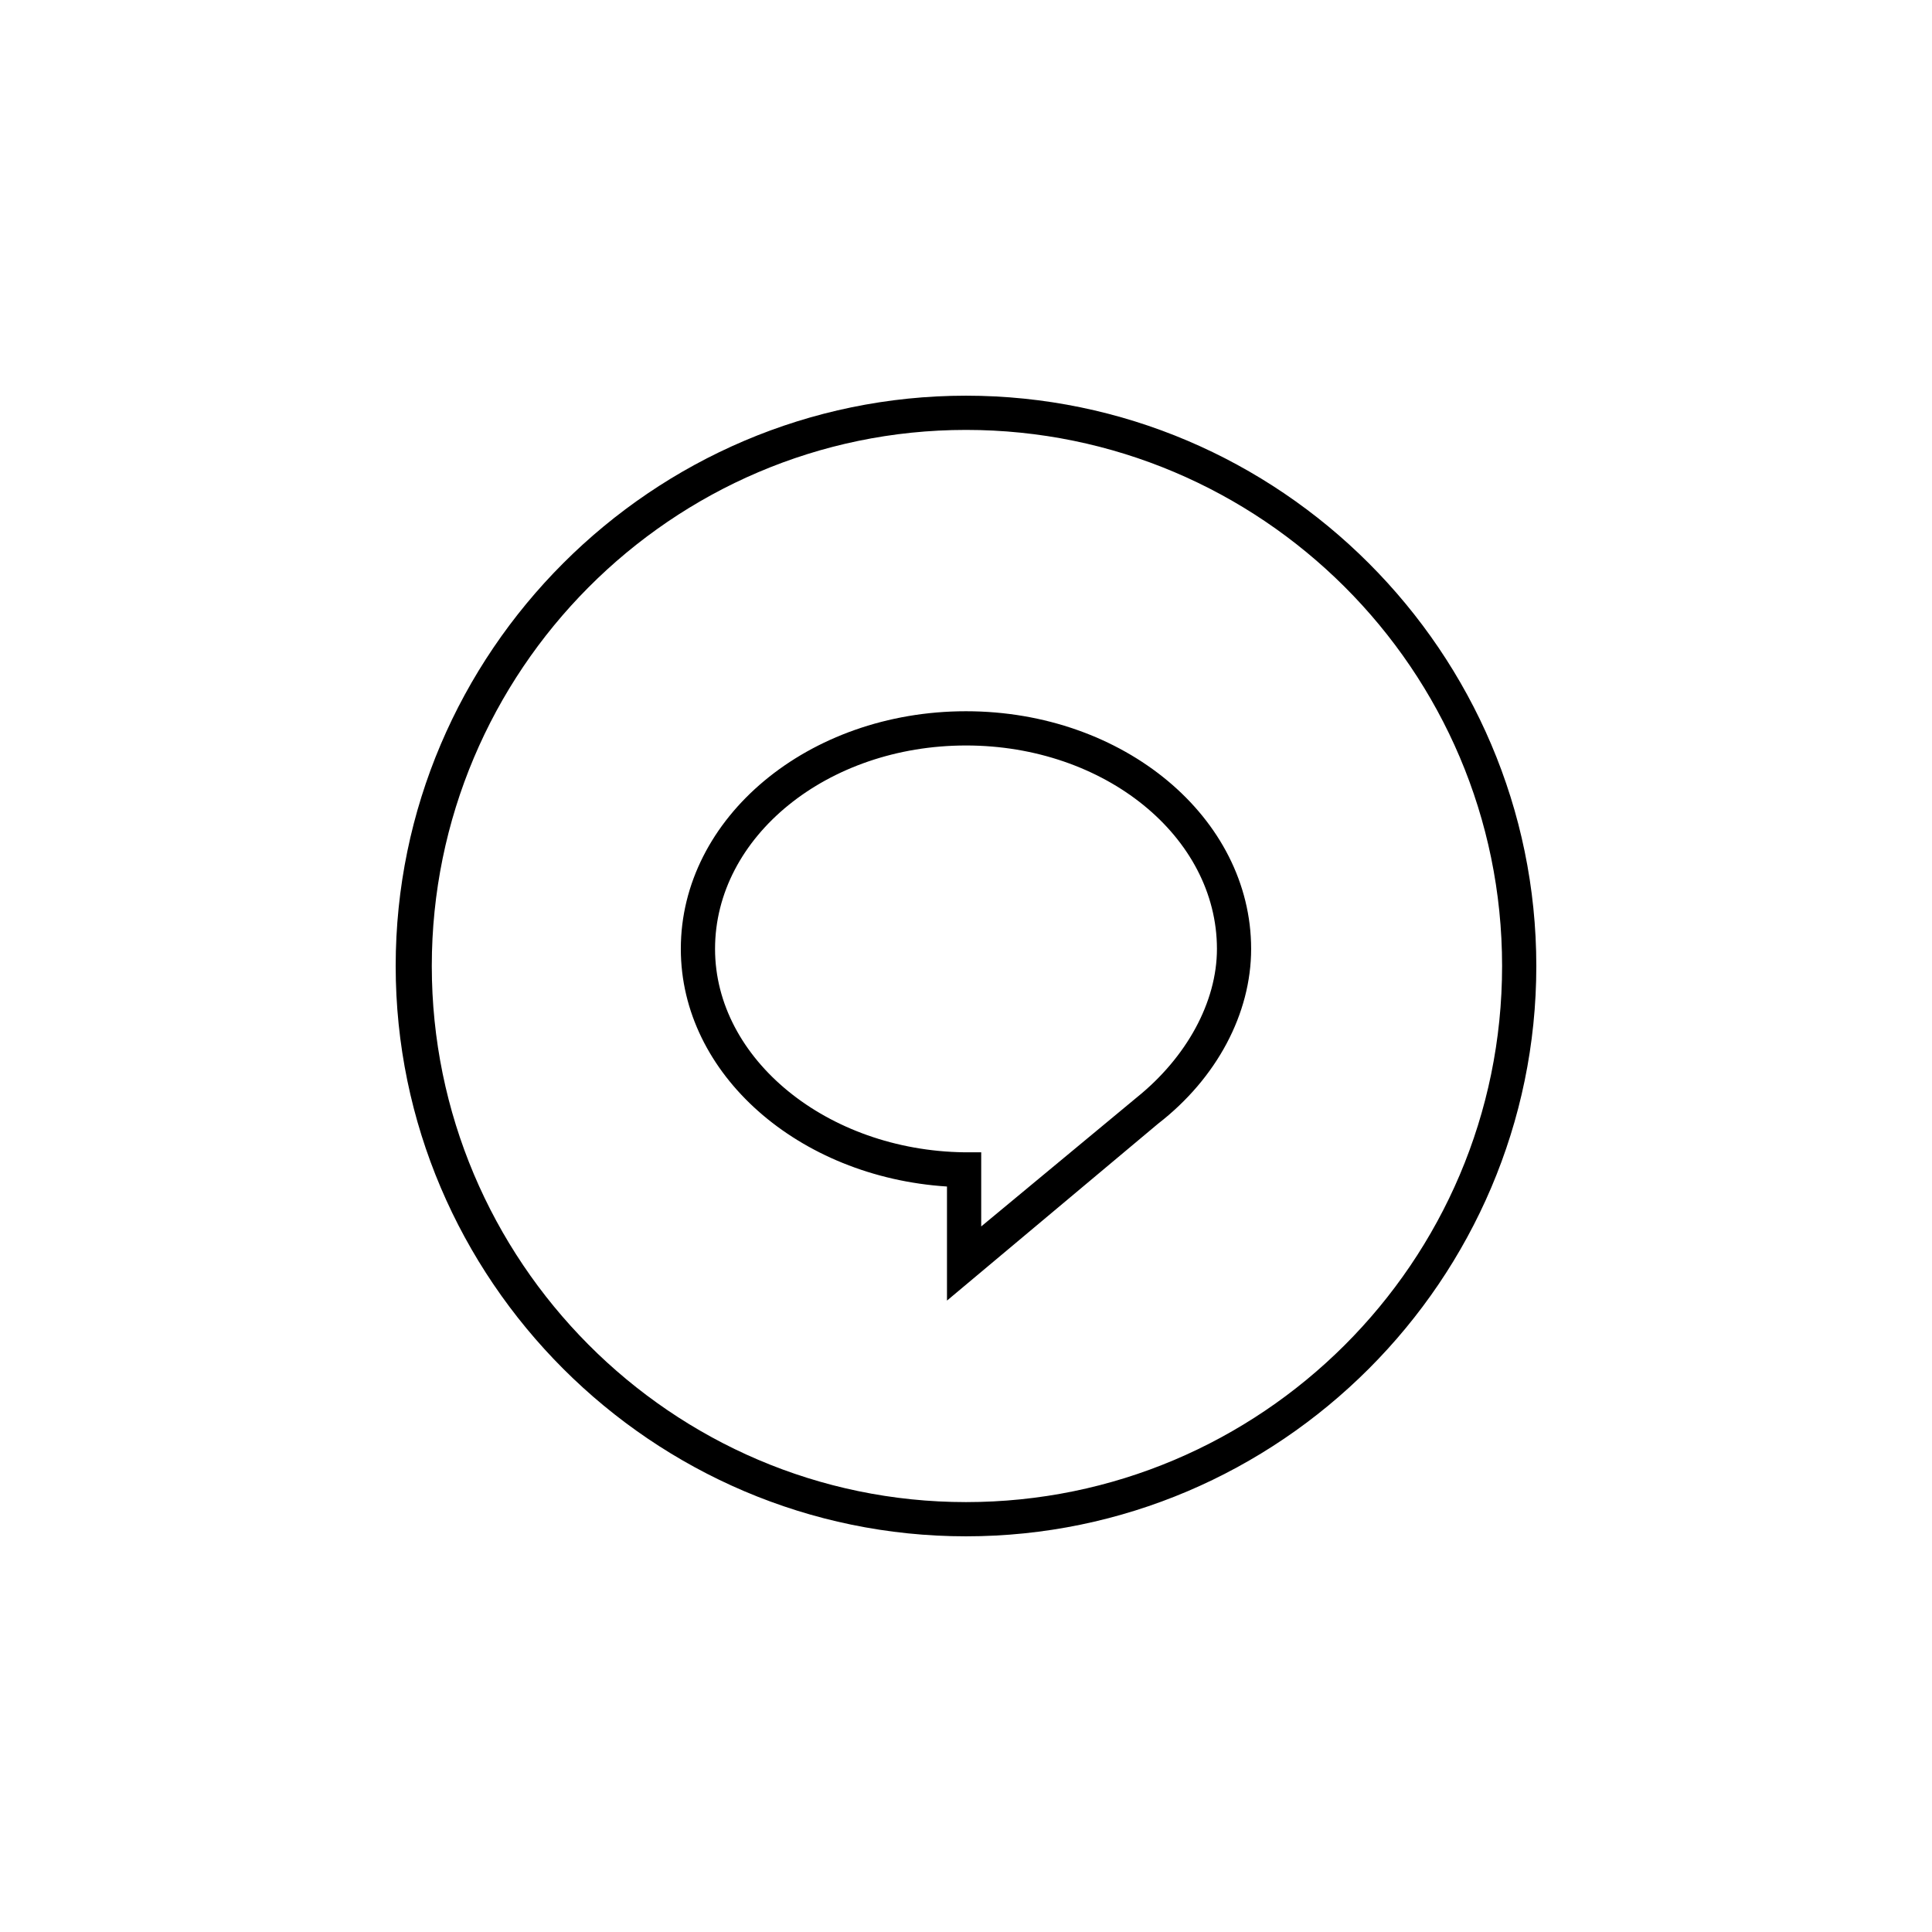 <?xml version="1.0" encoding="UTF-8"?>
<!-- Uploaded to: SVG Repo, www.svgrepo.com, Generator: SVG Repo Mixer Tools -->
<svg fill="#000000" width="800px" height="800px" version="1.1" viewBox="144 144 512 512" xmlns="http://www.w3.org/2000/svg">
 <path d="m394.96 488.67v-30.23c-39.297-2.519-70.535-29.727-70.535-62.977 0-34.762 33.754-62.977 75.57-62.977s75.57 28.215 75.57 62.977c0 17.129-9.07 34.258-24.688 46.352zm5.039-147.11c-36.777 0-66.504 24.184-66.504 53.906 0 29.223 29.727 53.402 66 53.906h4.535v19.648l41.312-34.258c13.098-10.578 21.16-25.191 21.16-39.297-0.004-29.723-29.727-53.906-66.504-53.906zm0-83.629c78.09 0 142.07 63.48 142.07 142.07s-63.984 142.07-142.07 142.07c-78.094 0-141.57-63.984-141.57-142.07 0-78.094 63.477-142.07 141.57-142.07m0-9.07c-83.129 0-151.14 68.016-151.14 151.14s68.016 151.14 151.14 151.14 151.14-68.016 151.14-151.14c-0.004-83.129-68.016-151.14-151.14-151.14z"/>
</svg>
